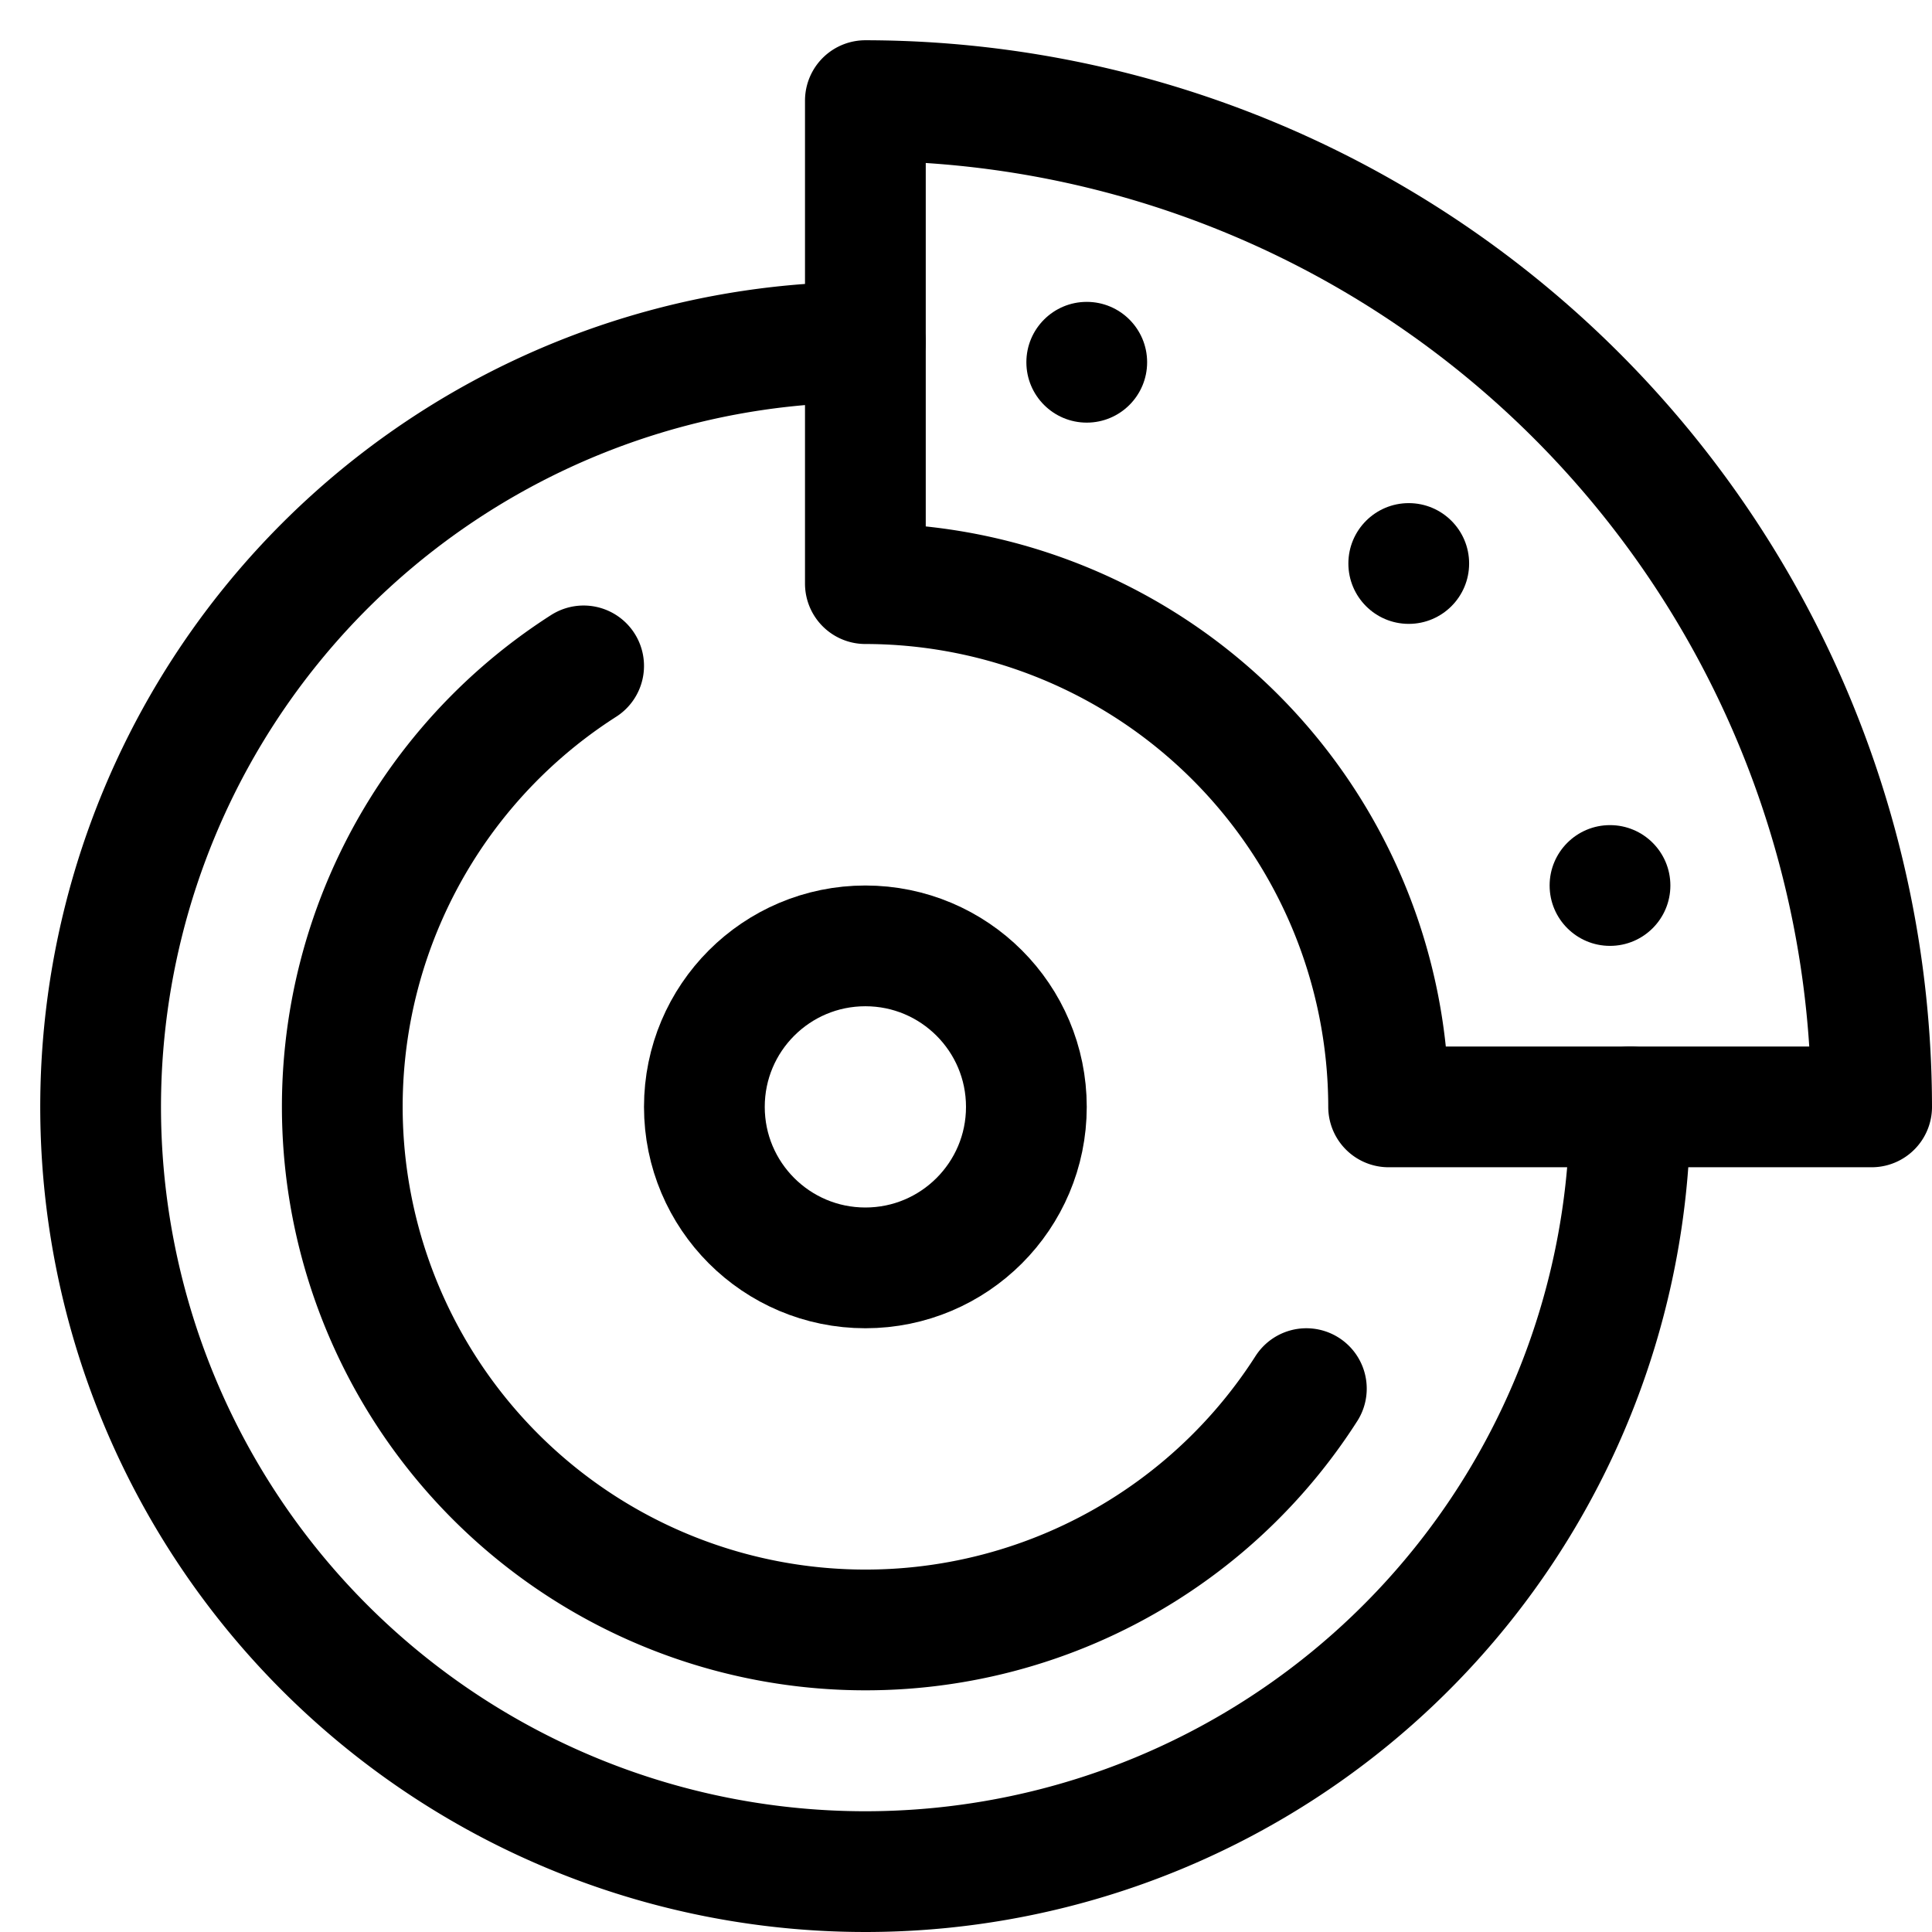 <svg xmlns="http://www.w3.org/2000/svg" viewBox="0 0 48 48" width="48" height="48"><title>brakes</title><g class="nc-icon-wrapper" stroke-linecap="round" stroke-linejoin="round" stroke-width="3" transform="translate(0.5 0.5)" fill="#000000" stroke="#000000"><path d="M40,27A19,19,0,1,1,21,8" fill="none" stroke="#000000" stroke-miterlimit="10" data-cap="butt"/> <circle cx="26.5" cy="8.5" r="1.5" data-cap="butt" data-color="color-2" data-stroke="none" stroke="none"/> <circle cx="39.5" cy="21.5" r="1.5" data-cap="butt" data-color="color-2" data-stroke="none" stroke="none"/> <circle cx="34.5" cy="13.5" r="1.5" data-cap="butt" data-color="color-2" data-stroke="none" stroke="none"/> <path d="M31.956,34A13,13,0,1,1,14,16.044" fill="none" stroke="#000000" stroke-miterlimit="10"/> <circle cx="21" cy="27" r="4" fill="none" stroke="#000000" stroke-miterlimit="10"/> <path d="M34,27H46A25.028,25.028,0,0,0,21,2V14A13.015,13.015,0,0,1,34,27Z" fill="none" stroke-miterlimit="10" data-cap="butt" data-color="color-2"/></g></svg>